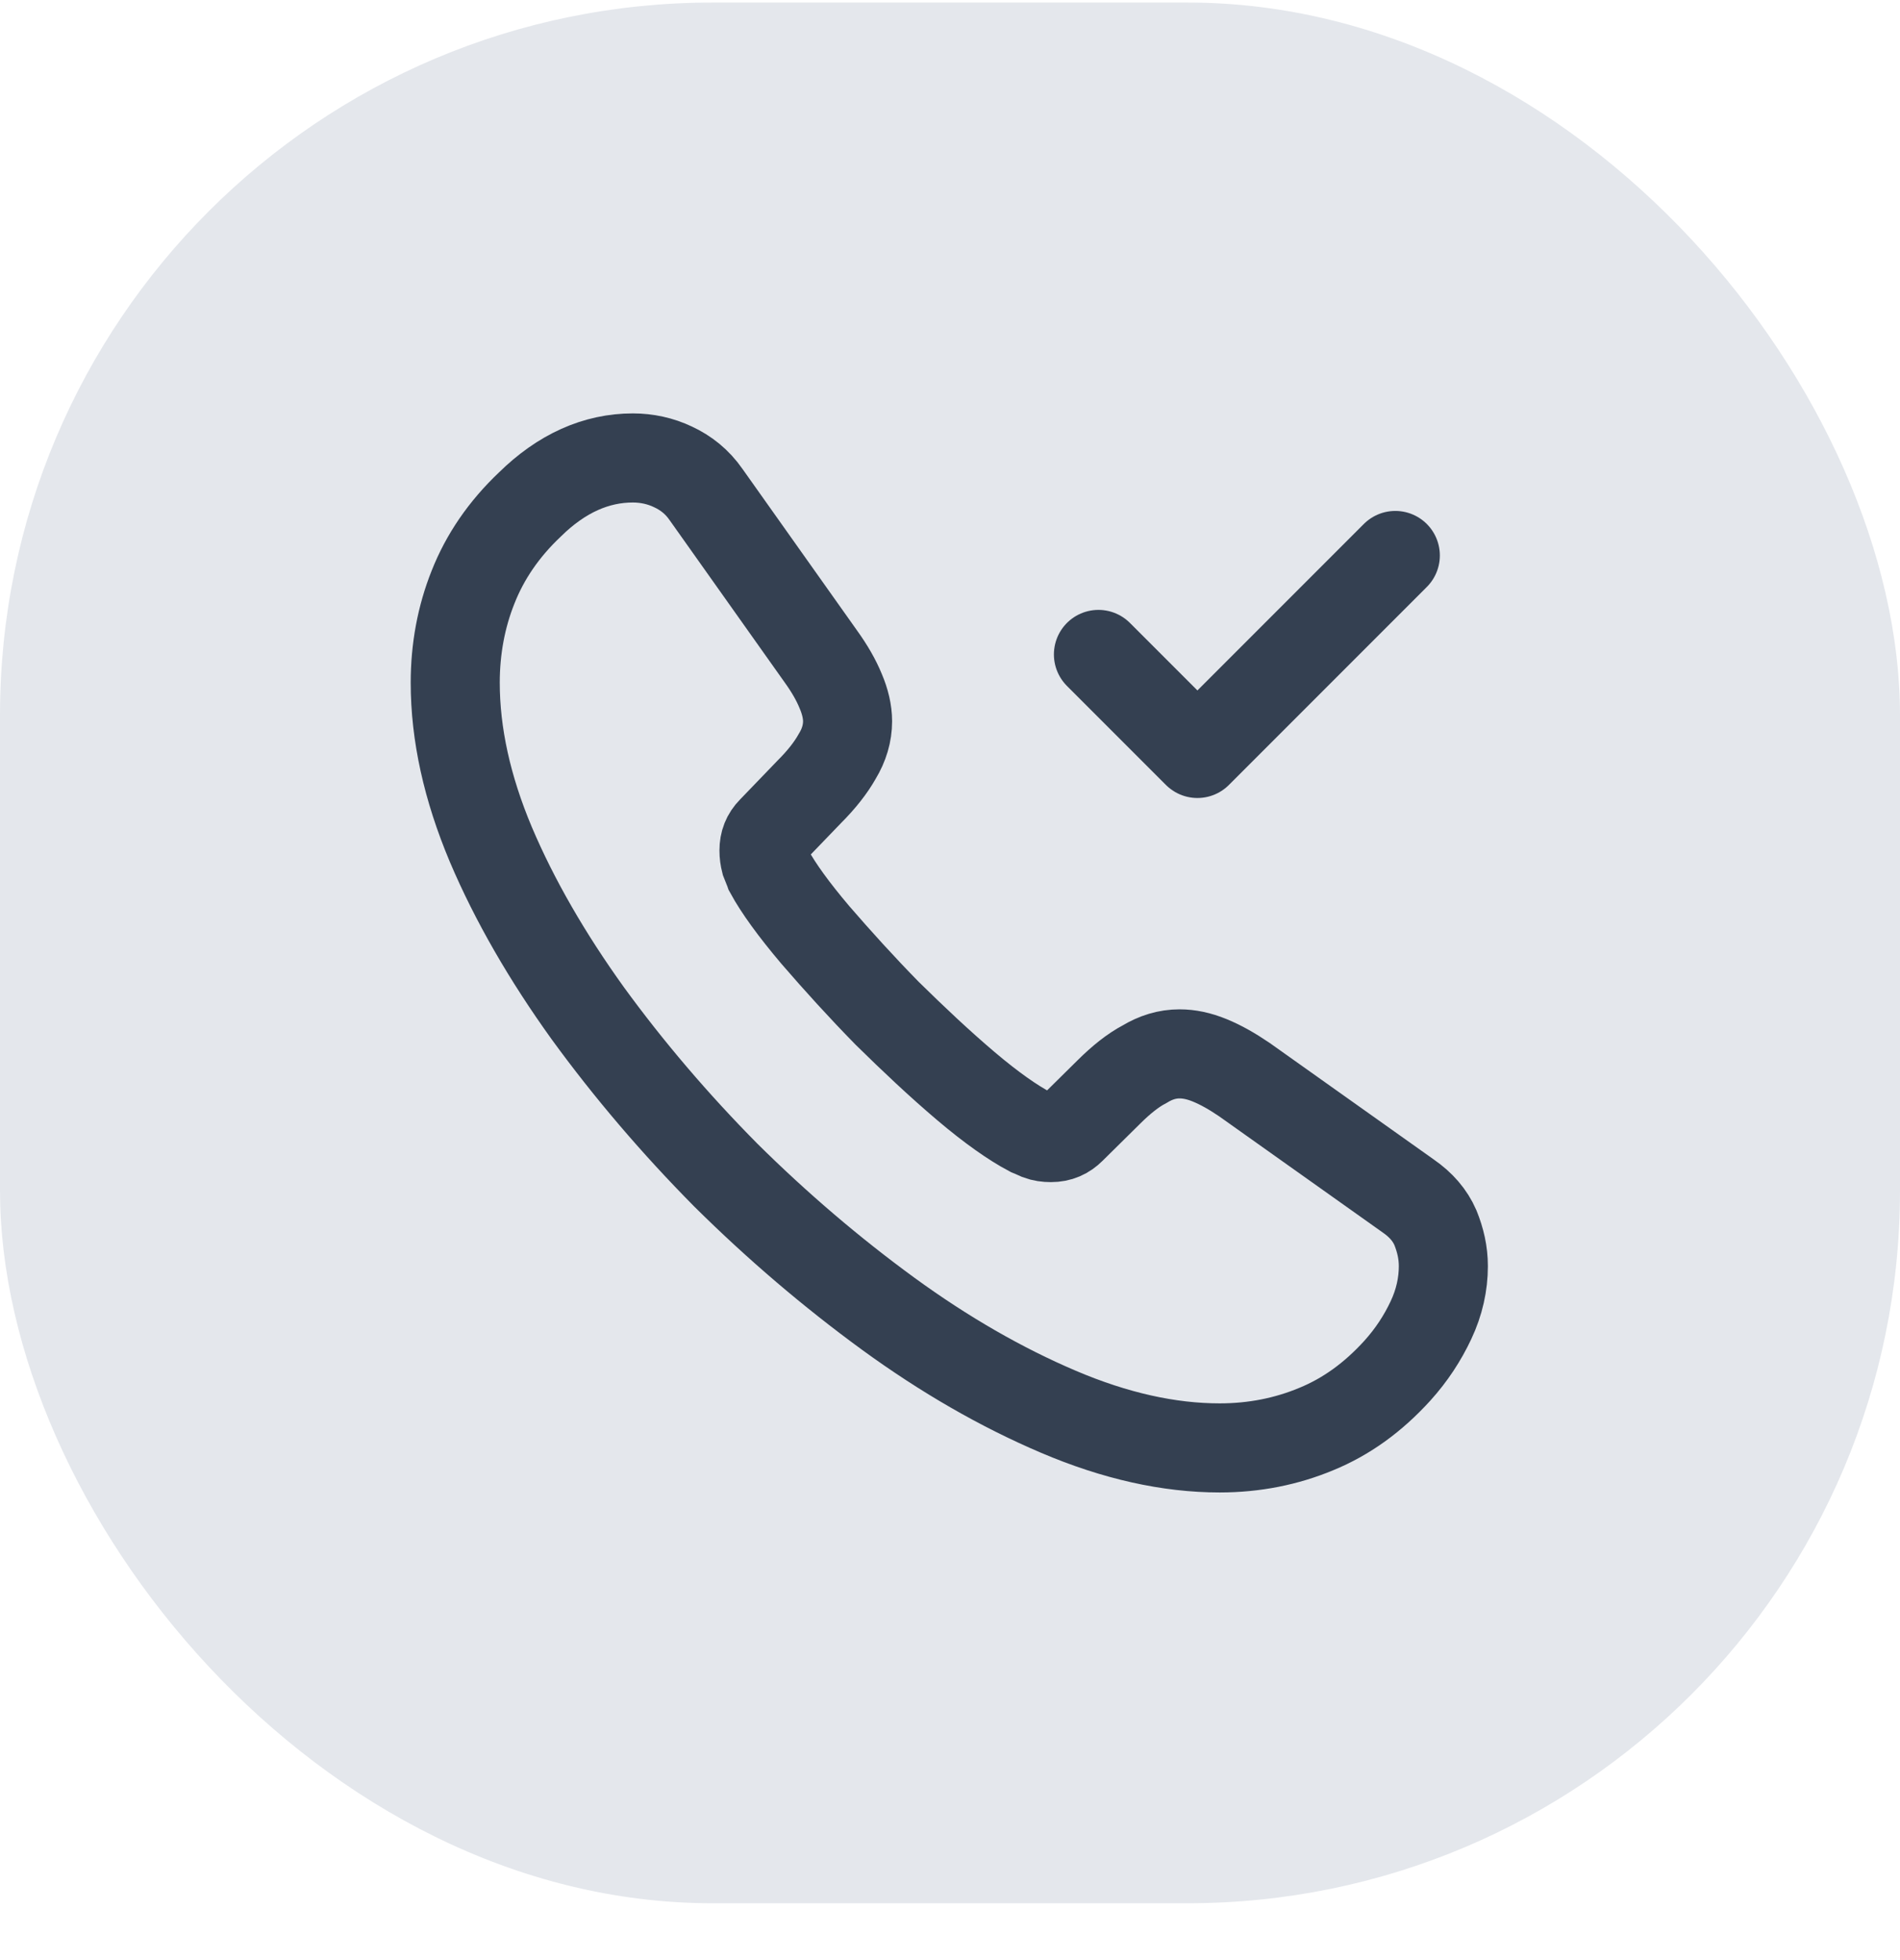 <svg xmlns="http://www.w3.org/2000/svg" width="32" height="33" viewBox="0 0 32 33" fill="none"><rect y="0.043" width="32" height="32" rx="12" fill="#E4E7EC"></rect><path d="M24.309 21.318C24.309 21.618 24.242 21.927 24.1 22.227C23.959 22.527 23.775 22.81 23.534 23.077C23.125 23.527 22.675 23.852 22.167 24.06C21.667 24.268 21.125 24.377 20.542 24.377C19.692 24.377 18.784 24.177 17.825 23.768C16.867 23.36 15.909 22.81 14.959 22.118C14 21.418 13.092 20.643 12.225 19.785C11.367 18.918 10.592 18.01 9.9 17.06C9.217 16.11 8.667 15.16 8.267 14.218C7.867 13.268 7.667 12.36 7.667 11.493C7.667 10.927 7.767 10.385 7.967 9.885C8.167 9.377 8.484 8.91 8.925 8.493C9.459 7.968 10.042 7.71 10.659 7.71C10.892 7.71 11.125 7.76 11.334 7.86C11.55 7.96 11.742 8.11 11.892 8.327L13.825 11.052C13.975 11.26 14.084 11.452 14.159 11.635C14.234 11.81 14.275 11.985 14.275 12.143C14.275 12.343 14.217 12.543 14.1 12.735C13.992 12.927 13.834 13.127 13.634 13.327L13 13.985C12.909 14.077 12.867 14.185 12.867 14.318C12.867 14.385 12.875 14.443 12.892 14.51C12.917 14.577 12.942 14.627 12.959 14.677C13.109 14.952 13.367 15.31 13.734 15.743C14.109 16.177 14.509 16.618 14.942 17.06C15.392 17.502 15.825 17.91 16.267 18.285C16.7 18.652 17.059 18.902 17.342 19.052C17.384 19.068 17.434 19.093 17.492 19.118C17.559 19.143 17.625 19.152 17.7 19.152C17.842 19.152 17.95 19.102 18.042 19.01L18.675 18.385C18.884 18.177 19.084 18.018 19.275 17.918C19.467 17.802 19.659 17.743 19.867 17.743C20.025 17.743 20.192 17.777 20.375 17.852C20.559 17.927 20.75 18.035 20.959 18.177L23.717 20.135C23.934 20.285 24.084 20.46 24.175 20.668C24.259 20.877 24.309 21.085 24.309 21.318Z" stroke="#344051" stroke-width="1.5" stroke-miterlimit="10"></path><path d="M18.5 11.018L20.167 12.685L23.5 9.352" stroke="#344051" stroke-width="1.5" stroke-linecap="round" stroke-linejoin="round"></path></svg>